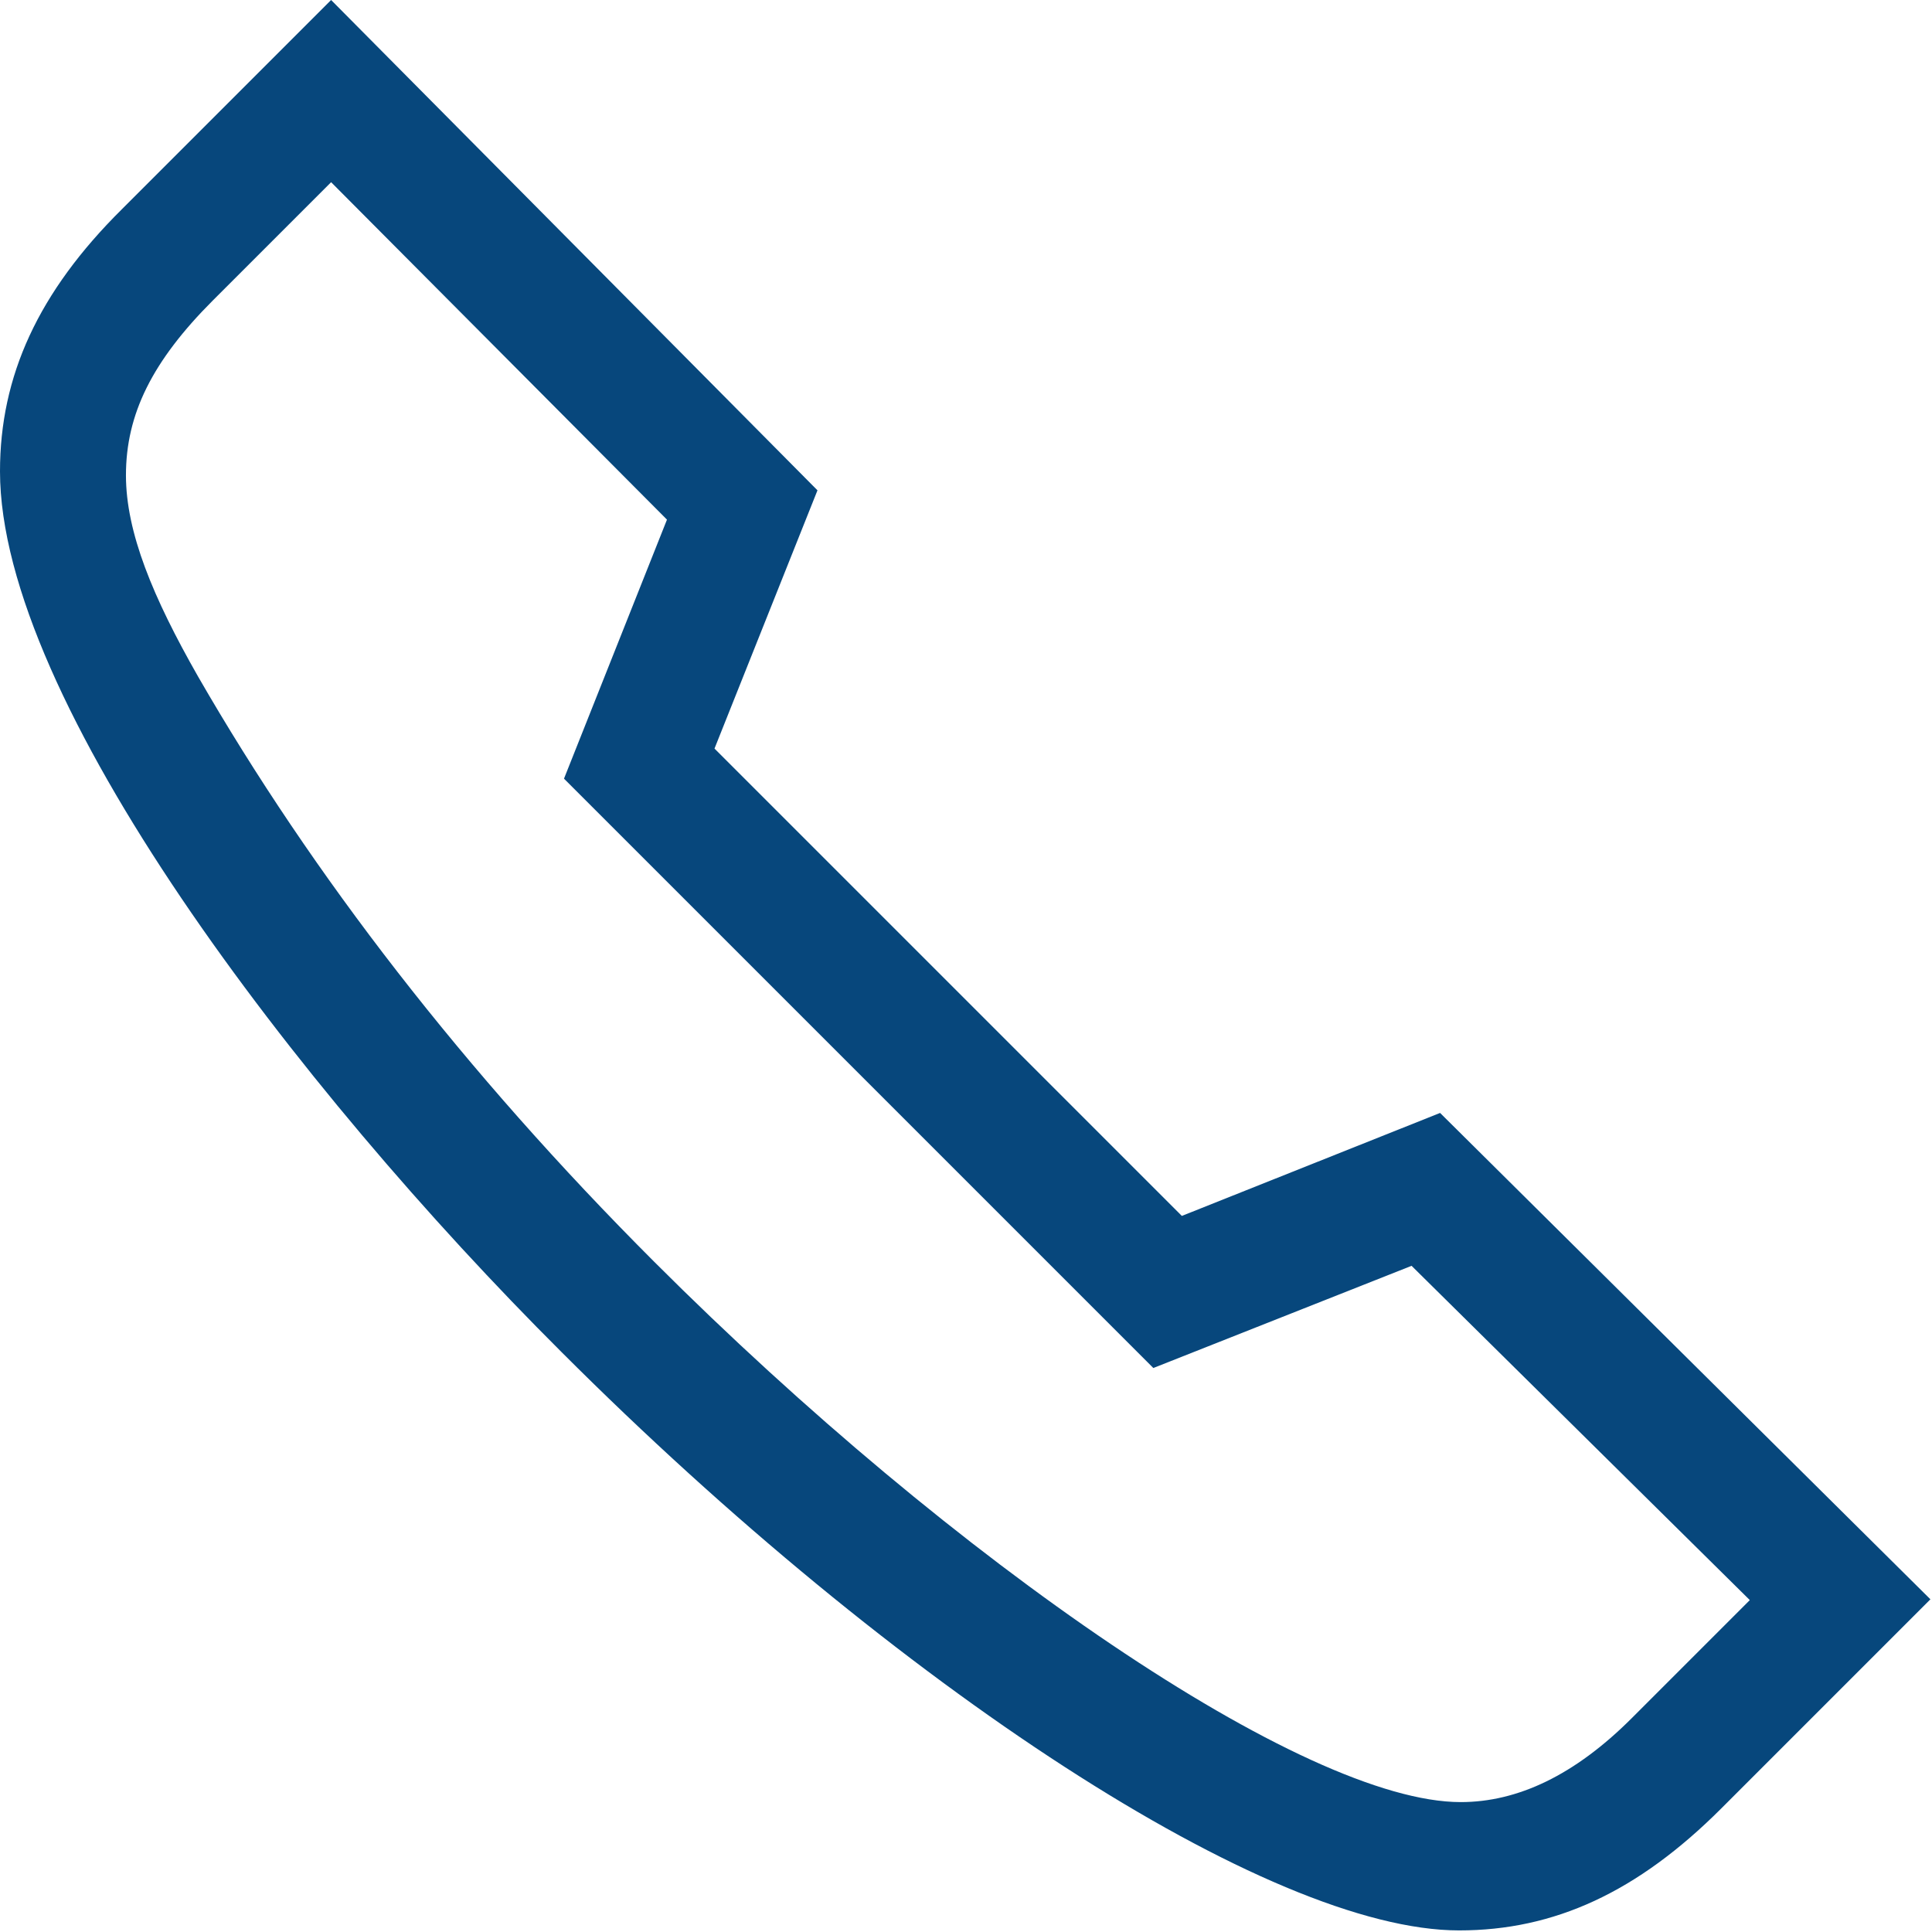 <?xml version="1.0" encoding="UTF-8"?>
<svg xmlns="http://www.w3.org/2000/svg" viewBox="0 0 24.39 24.39">
  <defs>
    <style>.d{fill:#07477c;}</style>
  </defs>
  <g id="a"></g>
  <g id="b">
    <g id="c">
      <path class="d" d="M4.18,0l6.14,6.19-1.3,3.26,5.9,5.9,3.26-1.3,6.19,6.14-2.64,2.64c-1.06,1.06-2.11,1.54-3.31,1.54-2.4,0-7.1-3.07-11.33-7.3C3.74,13.73,0,8.83,0,5.95c0-1.2,.48-2.26,1.54-3.31L4.18,0Zm0,2.3l-1.49,1.49c-.77,.77-1.1,1.44-1.1,2.21,0,.72,.34,1.54,.91,2.54,1.44,2.5,3.36,4.99,5.76,7.39,3.79,3.79,8.21,6.82,10.18,6.82,.72,0,1.44-.34,2.16-1.06l1.49-1.49-4.27-4.22-3.26,1.29-7.44-7.44,1.3-3.27L4.18,2.3Z"></path>
    </g>
  </g>
</svg>
